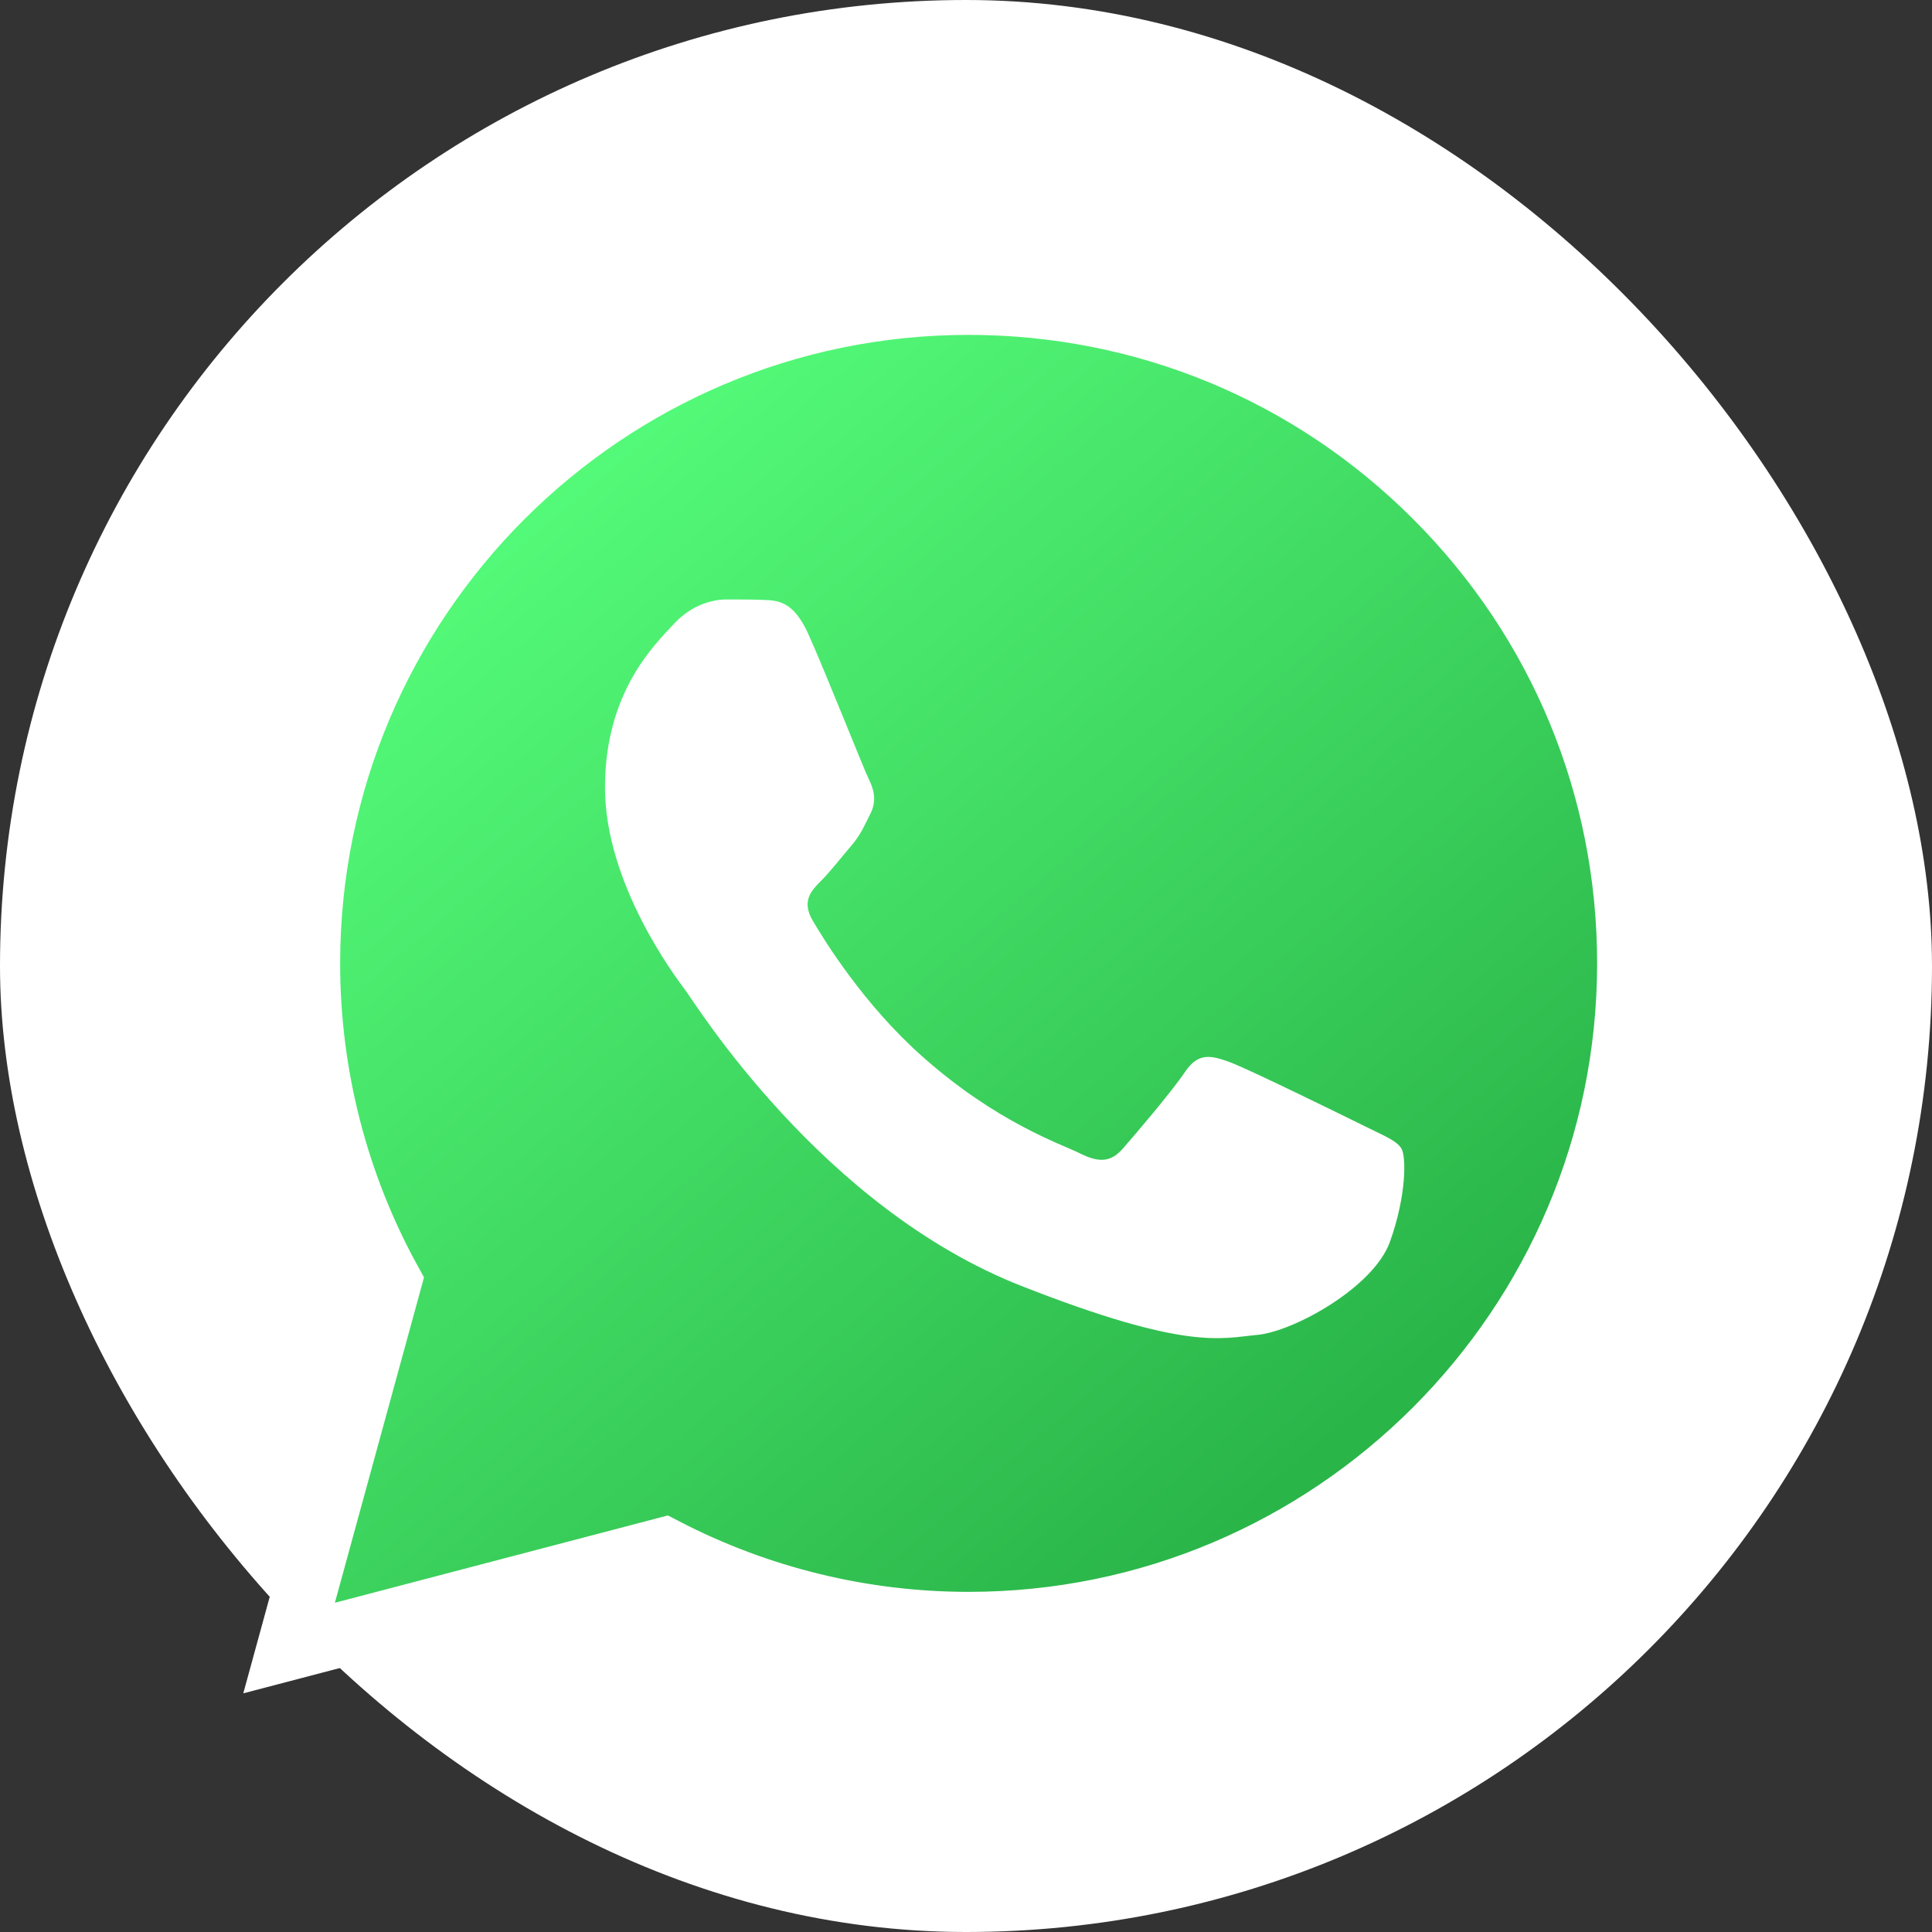 <?xml version="1.0" encoding="UTF-8"?> <svg xmlns="http://www.w3.org/2000/svg" width="300" height="300" viewBox="0 0 300 300" fill="none"><rect x="0" y="0" width="300" height="300" fill="#333333" stroke="none"/> <rect width="300" height="300" rx="150" fill="white"></rect> <path d="M47.817 149.548L47.817 149.549C47.812 166.908 52.171 183.882 60.48 198.986L47.178 247.554L44.889 255.908L53.268 253.712L103.113 240.642C117.703 248.219 133.91 252.182 150.369 252.183H150.369H150.412C206.957 252.183 252.976 206.181 253 149.63C253.011 122.237 242.342 96.455 222.978 77.077C203.617 57.699 177.842 47.013 150.41 47H150.408C93.857 47 47.84 92.999 47.817 149.548Z" fill="url(#paint0_linear_63_327)" stroke="white" stroke-width="10"></path> <path d="M125.498 98.415C123.21 93.349 120.802 93.247 118.627 93.158C116.845 93.081 114.809 93.087 112.774 93.087C110.738 93.087 107.429 93.85 104.632 96.893C101.832 99.939 93.943 107.3 93.943 122.27C93.943 137.242 104.886 151.709 106.411 153.742C107.939 155.77 127.537 187.474 158.576 199.671C184.373 209.807 189.622 207.791 195.221 207.283C200.82 206.777 213.289 199.925 215.833 192.819C218.378 185.715 218.378 179.625 217.615 178.352C216.852 177.084 214.815 176.323 211.762 174.802C208.707 173.28 193.693 165.918 190.895 164.903C188.095 163.888 186.059 163.382 184.023 166.429C181.986 169.471 176.138 176.323 174.356 178.352C172.575 180.386 170.793 180.639 167.74 179.117C164.684 177.591 154.849 174.381 143.181 164.016C134.103 155.951 127.974 145.99 126.193 142.944C124.411 139.901 126.002 138.252 127.533 136.736C128.906 135.373 130.588 133.183 132.117 131.407C133.639 129.63 134.147 128.362 135.166 126.333C136.185 124.301 135.675 122.524 134.913 121.002C134.147 119.48 128.213 104.432 125.498 98.415Z" fill="white"></path> <defs> <linearGradient id="paint0_linear_63_327" x1="70.638" y1="69.844" x2="203.872" y2="226.479" gradientUnits="userSpaceOnUse"> <stop stop-color="#57FF7C"></stop> <stop offset="1" stop-color="#2AB549"></stop> </linearGradient> </defs> </svg> 